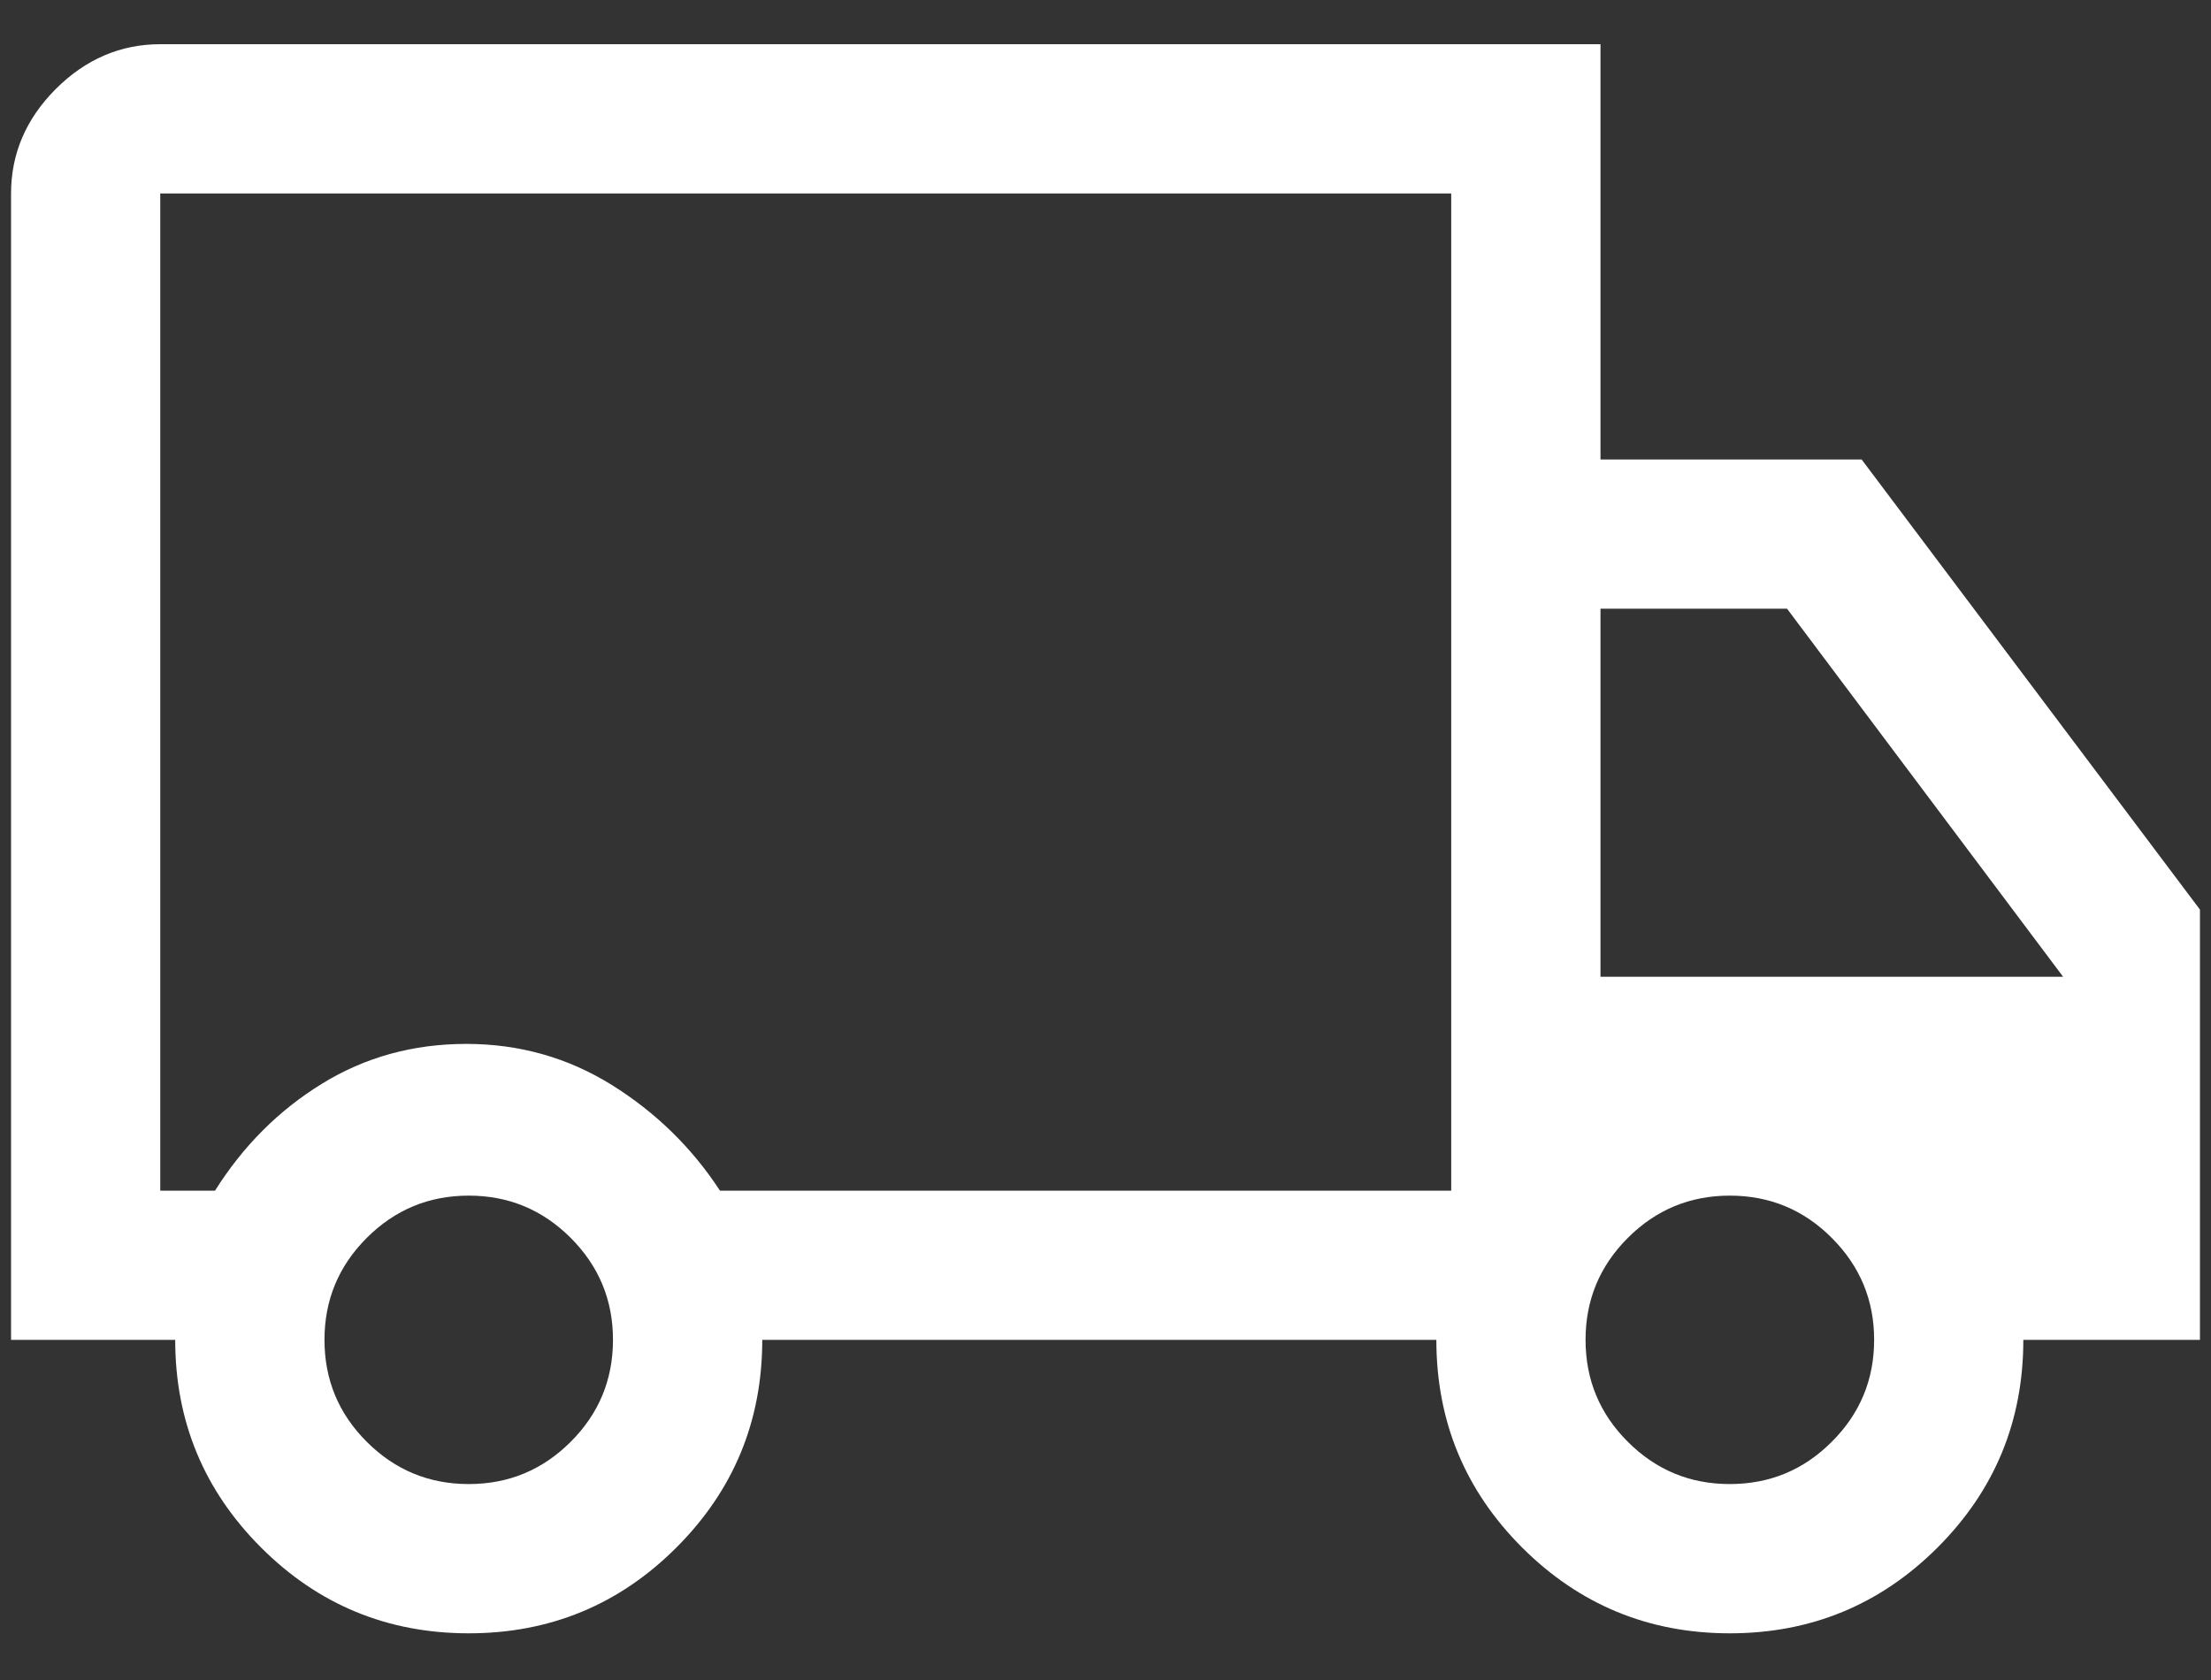 <svg width="25" height="19" viewBox="0 0 25 19" fill="none" xmlns="http://www.w3.org/2000/svg">
<rect x="0" y="0" width="25" height="19" fill="#333333" stroke="none"/>
<path d="M5.3 18.472C4.381 18.472 3.598 18.148 2.952 17.502C2.305 16.855 1.981 16.072 1.981 15.153H0.125V2.188C0.125 1.738 0.294 1.344 0.631 1.006C0.969 0.669 1.363 0.5 1.812 0.5H18.097V5.197H21.05L24.875 10.287V15.153H22.878C22.878 16.072 22.555 16.855 21.908 17.502C21.261 18.148 20.478 18.472 19.559 18.472C18.641 18.472 17.858 18.148 17.211 17.502C16.564 16.855 16.241 16.072 16.241 15.153H8.619C8.619 16.072 8.295 16.855 7.648 17.502C7.002 18.148 6.219 18.472 5.3 18.472ZM5.3 16.784C5.75 16.784 6.134 16.625 6.453 16.306C6.772 15.988 6.931 15.603 6.931 15.153C6.931 14.703 6.772 14.319 6.453 14C6.134 13.681 5.75 13.522 5.3 13.522C4.85 13.522 4.466 13.681 4.147 14C3.828 14.319 3.669 14.703 3.669 15.153C3.669 15.603 3.828 15.988 4.147 16.306C4.466 16.625 4.85 16.784 5.3 16.784ZM1.812 13.466H2.431C2.75 12.959 3.153 12.556 3.641 12.256C4.128 11.956 4.672 11.806 5.272 11.806C5.872 11.806 6.42 11.961 6.917 12.27C7.414 12.58 7.822 12.978 8.141 13.466H16.409V2.188H1.812V13.466ZM19.559 16.784C20.009 16.784 20.394 16.625 20.712 16.306C21.031 15.988 21.191 15.603 21.191 15.153C21.191 14.703 21.031 14.319 20.712 14C20.394 13.681 20.009 13.522 19.559 13.522C19.109 13.522 18.725 13.681 18.406 14C18.087 14.319 17.928 14.703 17.928 15.153C17.928 15.603 18.087 15.988 18.406 16.306C18.725 16.625 19.109 16.784 19.559 16.784ZM18.097 11.047H23.328L20.206 6.884H18.097V11.047Z" fill="white"/>
</svg>
